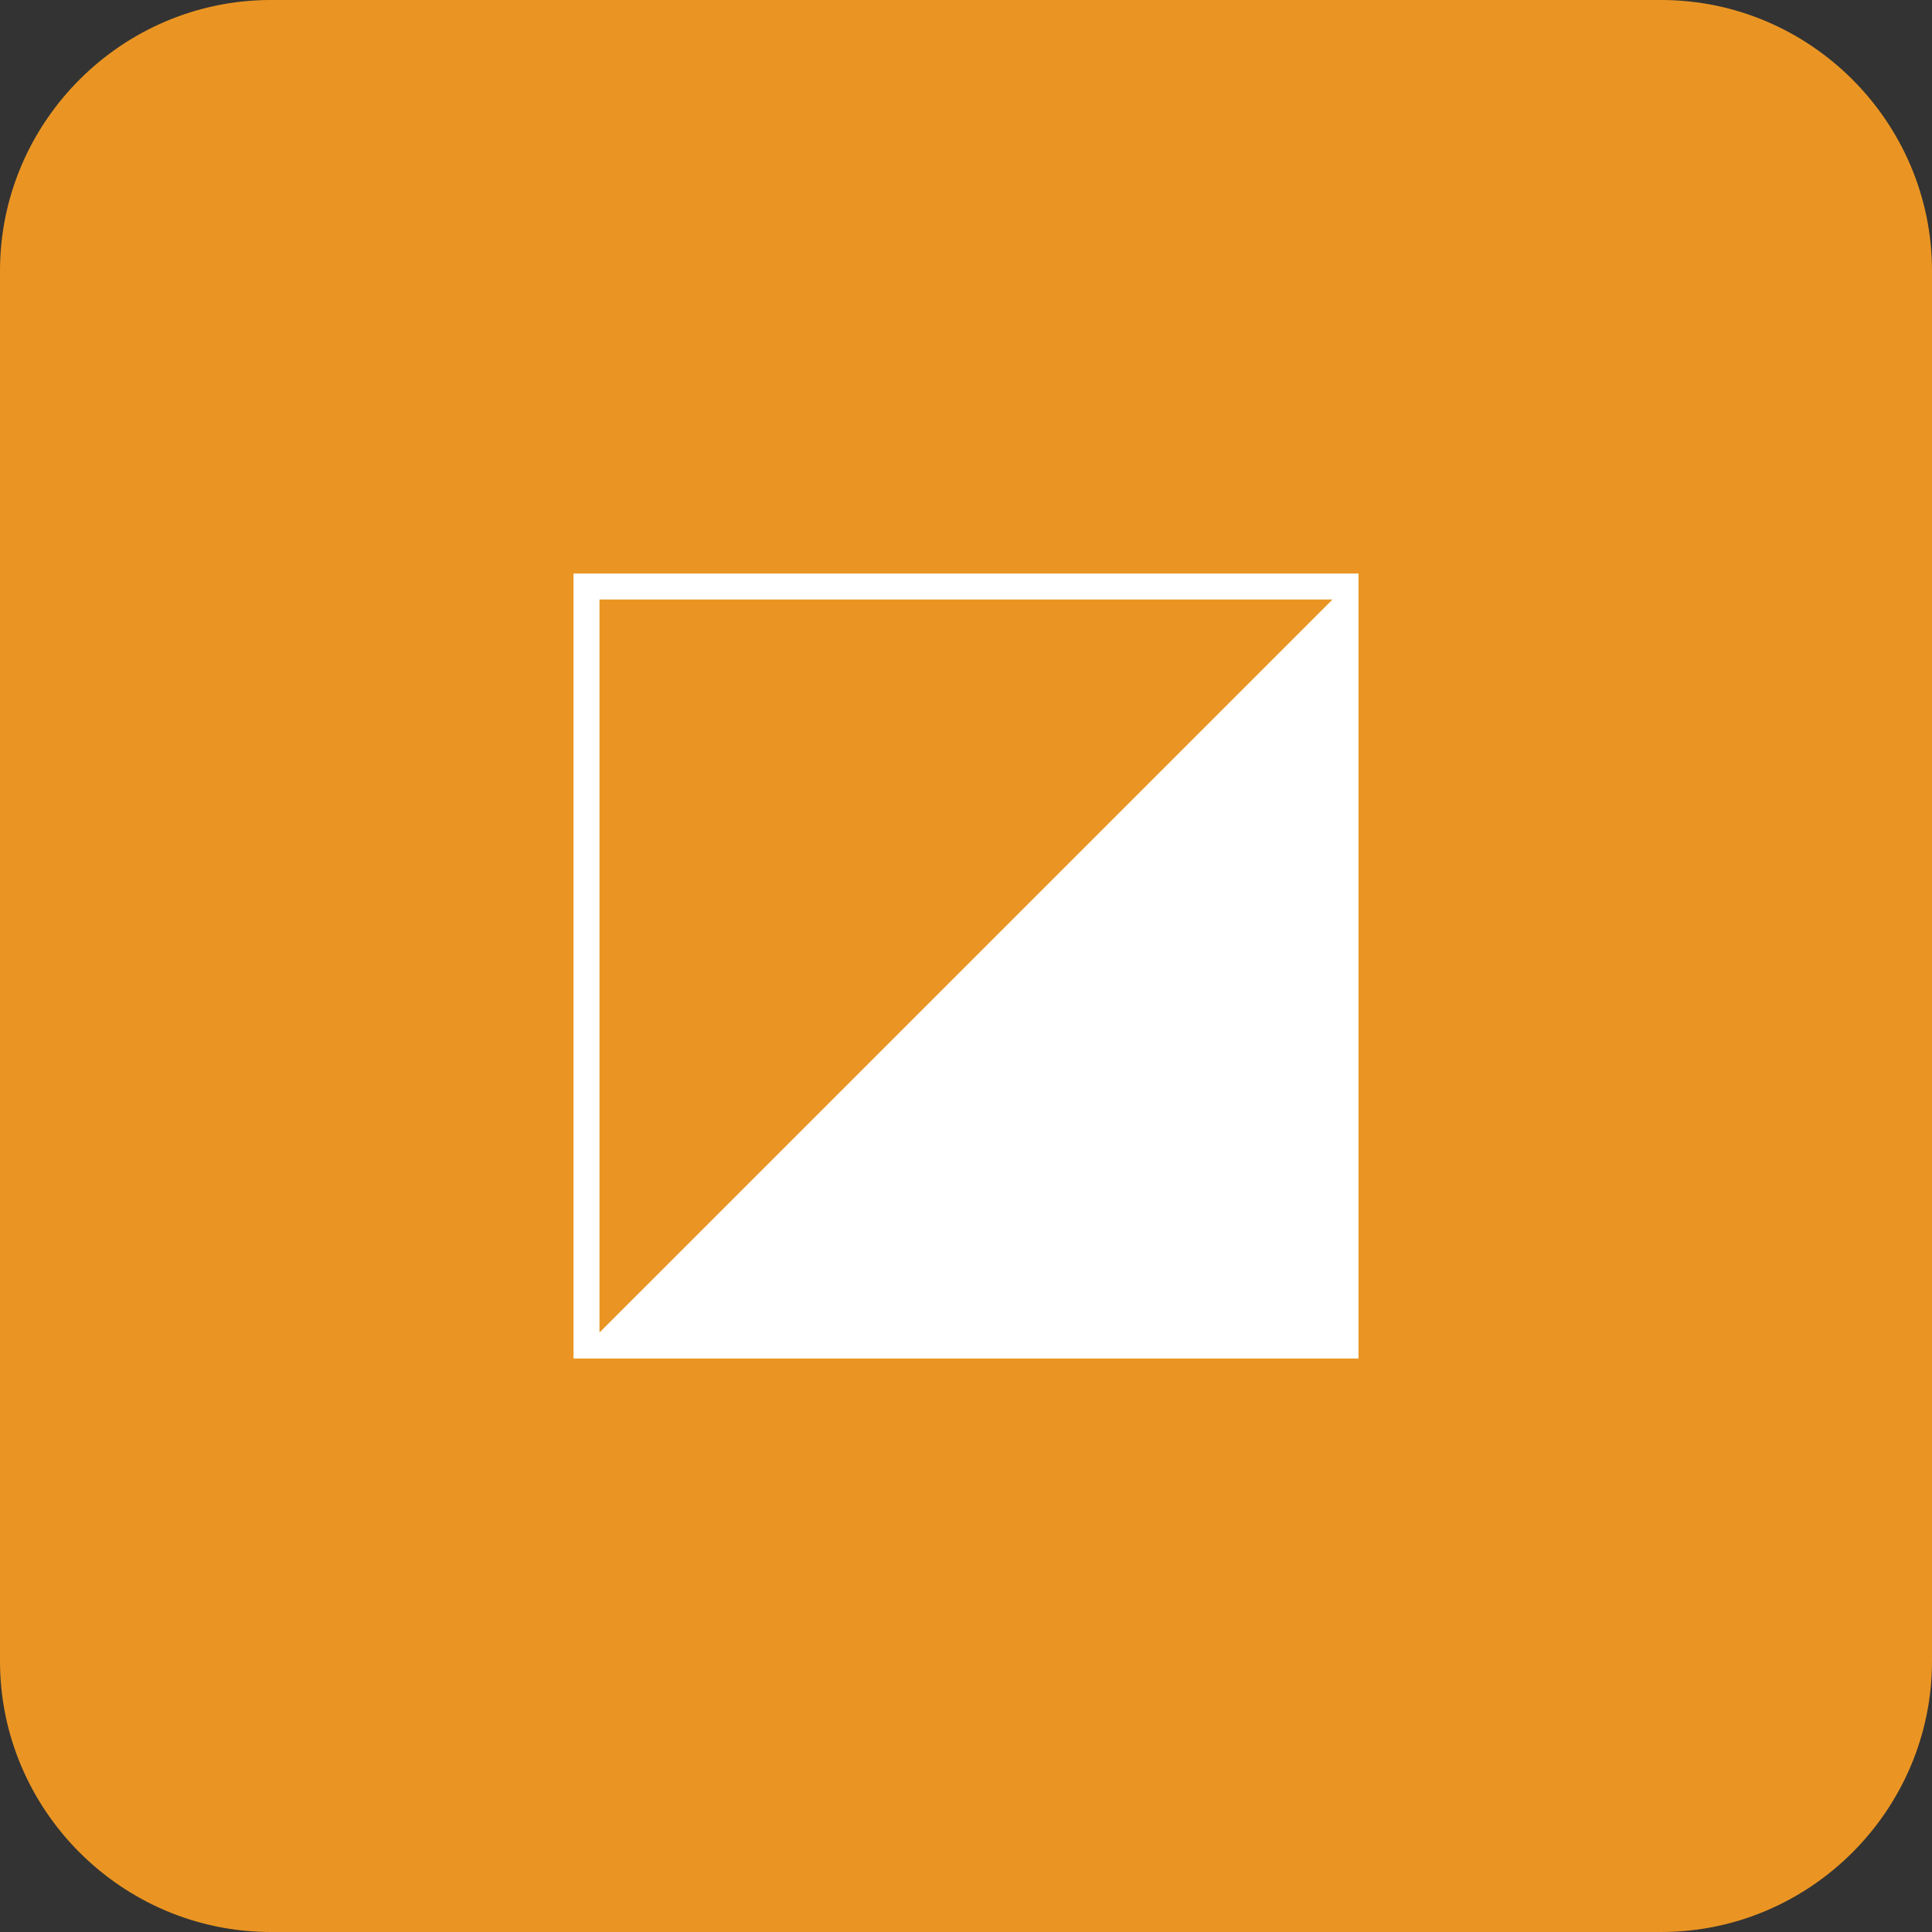 <?xml version="1.0" encoding="utf-8"?>
<!-- Generator: Adobe Illustrator 16.0.5, SVG Export Plug-In . SVG Version: 6.00 Build 0)  -->
<!DOCTYPE svg PUBLIC "-//W3C//DTD SVG 1.1//EN" "http://www.w3.org/Graphics/SVG/1.1/DTD/svg11.dtd">
<svg version="1.1" id="Vrstva_1" xmlns="http://www.w3.org/2000/svg" xmlns:xlink="http://www.w3.org/1999/xlink" x="0px" y="0px"
	 width="560px" height="560px" viewBox="200 0 560 560" enable-background="new 200 0 560 560" xml:space="preserve">
<rect x="200" y="0" width="560" height="560" fill="#333333" stroke="none"/>
<g>
	<path fill="#EA9523" d="M681.502,560H278.506C235.328,560,200,524.681,200,481.502v-403C200,35.328,235.328,0,278.506,0h402.996
		C724.68,0,760,35.328,760,78.502v403C760,524.681,724.68,560,681.502,560"/>
	<rect x="366.24" y="166.24" fill="#FFFFFF" width="227.52" height="227.528"/>
	<polygon fill="#EA9523" points="373.763,386.237 373.763,173.771 586.237,173.771 	"/>
</g>
</svg>
